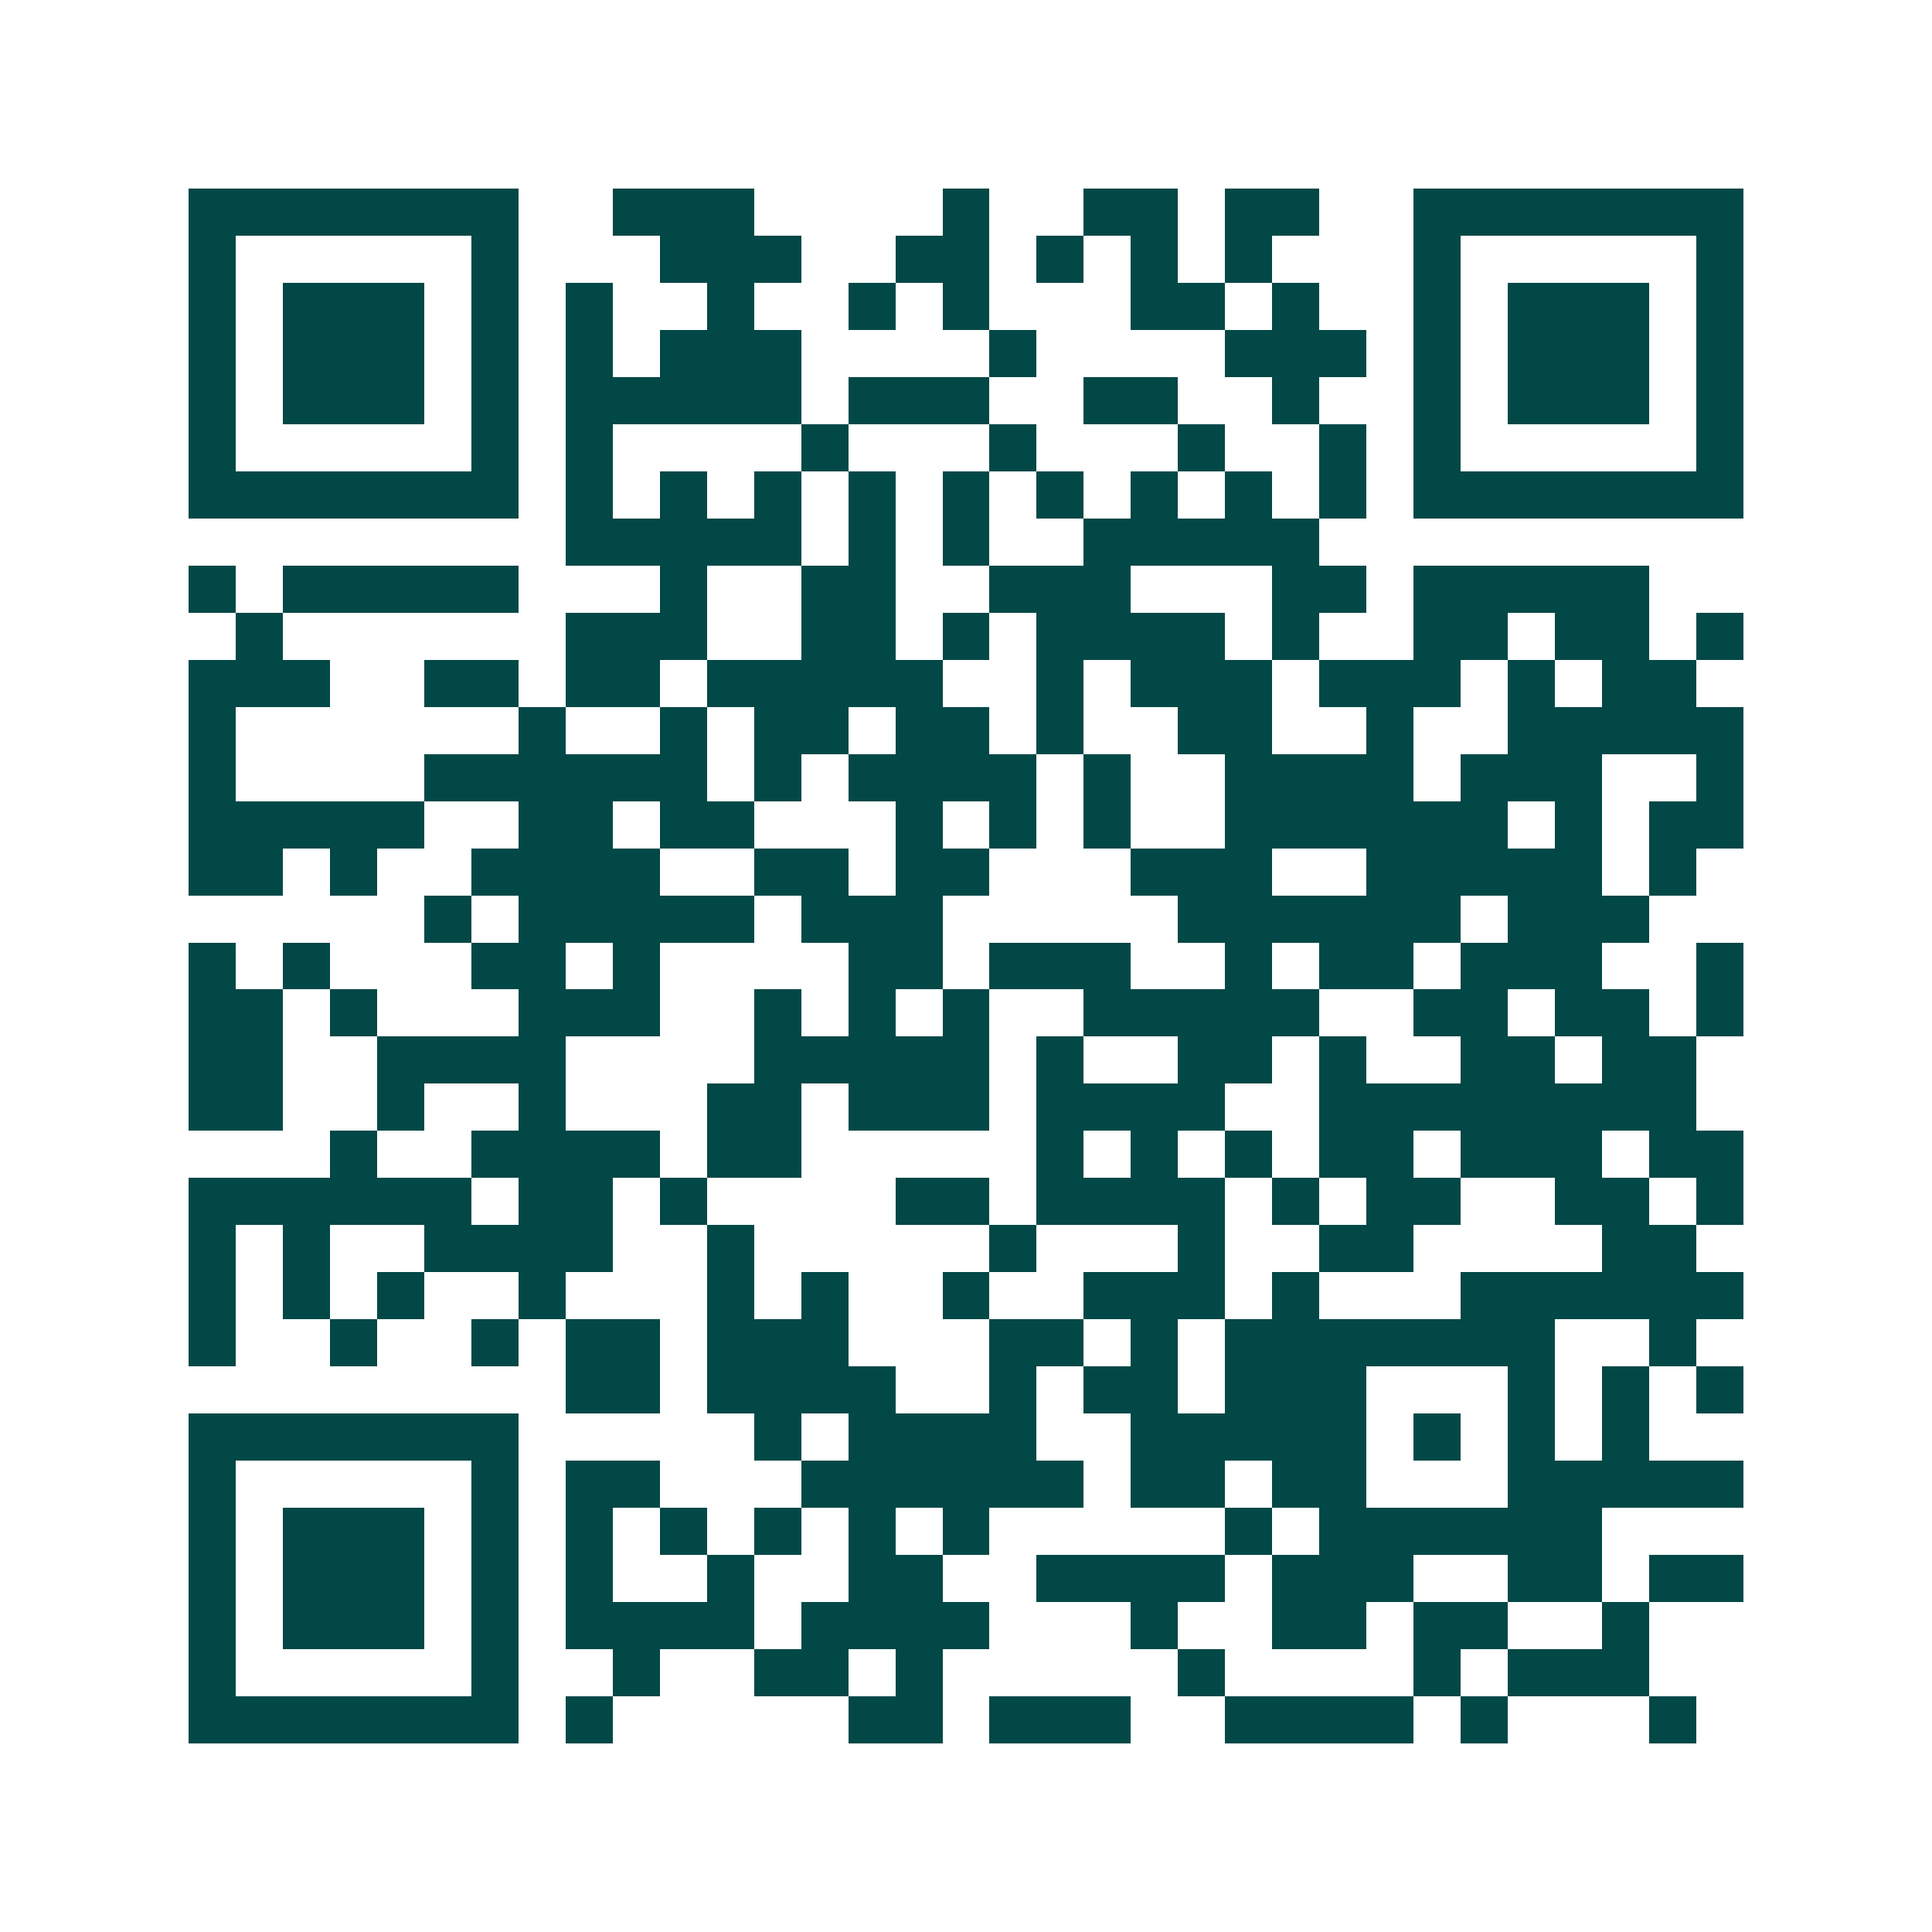<svg xmlns="http://www.w3.org/2000/svg" width="200" height="200" viewBox="0 0 41 41" shape-rendering="crispEdges"><path fill="#ffffff" d="M0 0h41v41H0z"/><path stroke="#014847" d="M4 4.5h7m2 0h3m4 0h1m2 0h2m1 0h2m2 0h7M4 5.5h1m5 0h1m3 0h3m2 0h2m1 0h1m1 0h1m1 0h1m3 0h1m5 0h1M4 6.5h1m1 0h3m1 0h1m1 0h1m2 0h1m2 0h1m1 0h1m3 0h2m1 0h1m2 0h1m1 0h3m1 0h1M4 7.5h1m1 0h3m1 0h1m1 0h1m1 0h3m4 0h1m4 0h3m1 0h1m1 0h3m1 0h1M4 8.5h1m1 0h3m1 0h1m1 0h5m1 0h3m2 0h2m2 0h1m2 0h1m1 0h3m1 0h1M4 9.5h1m5 0h1m1 0h1m4 0h1m3 0h1m3 0h1m2 0h1m1 0h1m5 0h1M4 10.5h7m1 0h1m1 0h1m1 0h1m1 0h1m1 0h1m1 0h1m1 0h1m1 0h1m1 0h1m1 0h7M12 11.5h5m1 0h1m1 0h1m2 0h5M4 12.5h1m1 0h5m3 0h1m2 0h2m2 0h3m3 0h2m1 0h5M5 13.5h1m6 0h3m2 0h2m1 0h1m1 0h4m1 0h1m2 0h2m1 0h2m1 0h1M4 14.5h3m2 0h2m1 0h2m1 0h5m2 0h1m1 0h3m1 0h3m1 0h1m1 0h2M4 15.5h1m6 0h1m2 0h1m1 0h2m1 0h2m1 0h1m2 0h2m2 0h1m2 0h5M4 16.5h1m4 0h6m1 0h1m1 0h4m1 0h1m2 0h4m1 0h3m2 0h1M4 17.5h5m2 0h2m1 0h2m3 0h1m1 0h1m1 0h1m2 0h6m1 0h1m1 0h2M4 18.5h2m1 0h1m2 0h4m2 0h2m1 0h2m3 0h3m2 0h5m1 0h1M9 19.5h1m1 0h5m1 0h3m5 0h6m1 0h3M4 20.5h1m1 0h1m3 0h2m1 0h1m4 0h2m1 0h3m2 0h1m1 0h2m1 0h3m2 0h1M4 21.5h2m1 0h1m3 0h3m2 0h1m1 0h1m1 0h1m2 0h5m2 0h2m1 0h2m1 0h1M4 22.5h2m2 0h4m4 0h5m1 0h1m2 0h2m1 0h1m2 0h2m1 0h2M4 23.5h2m2 0h1m2 0h1m3 0h2m1 0h3m1 0h4m2 0h8M7 24.5h1m2 0h4m1 0h2m5 0h1m1 0h1m1 0h1m1 0h2m1 0h3m1 0h2M4 25.5h6m1 0h2m1 0h1m4 0h2m1 0h4m1 0h1m1 0h2m2 0h2m1 0h1M4 26.5h1m1 0h1m2 0h4m2 0h1m5 0h1m3 0h1m2 0h2m4 0h2M4 27.5h1m1 0h1m1 0h1m2 0h1m3 0h1m1 0h1m2 0h1m2 0h3m1 0h1m3 0h6M4 28.5h1m2 0h1m2 0h1m1 0h2m1 0h3m3 0h2m1 0h1m1 0h7m2 0h1M12 29.5h2m1 0h4m2 0h1m1 0h2m1 0h3m3 0h1m1 0h1m1 0h1M4 30.5h7m5 0h1m1 0h4m2 0h5m1 0h1m1 0h1m1 0h1M4 31.5h1m5 0h1m1 0h2m3 0h6m1 0h2m1 0h2m3 0h5M4 32.5h1m1 0h3m1 0h1m1 0h1m1 0h1m1 0h1m1 0h1m1 0h1m5 0h1m1 0h6M4 33.5h1m1 0h3m1 0h1m1 0h1m2 0h1m2 0h2m2 0h4m1 0h3m2 0h2m1 0h2M4 34.5h1m1 0h3m1 0h1m1 0h4m1 0h4m3 0h1m2 0h2m1 0h2m2 0h1M4 35.5h1m5 0h1m2 0h1m2 0h2m1 0h1m5 0h1m4 0h1m1 0h3M4 36.5h7m1 0h1m5 0h2m1 0h3m2 0h4m1 0h1m3 0h1"/></svg>
